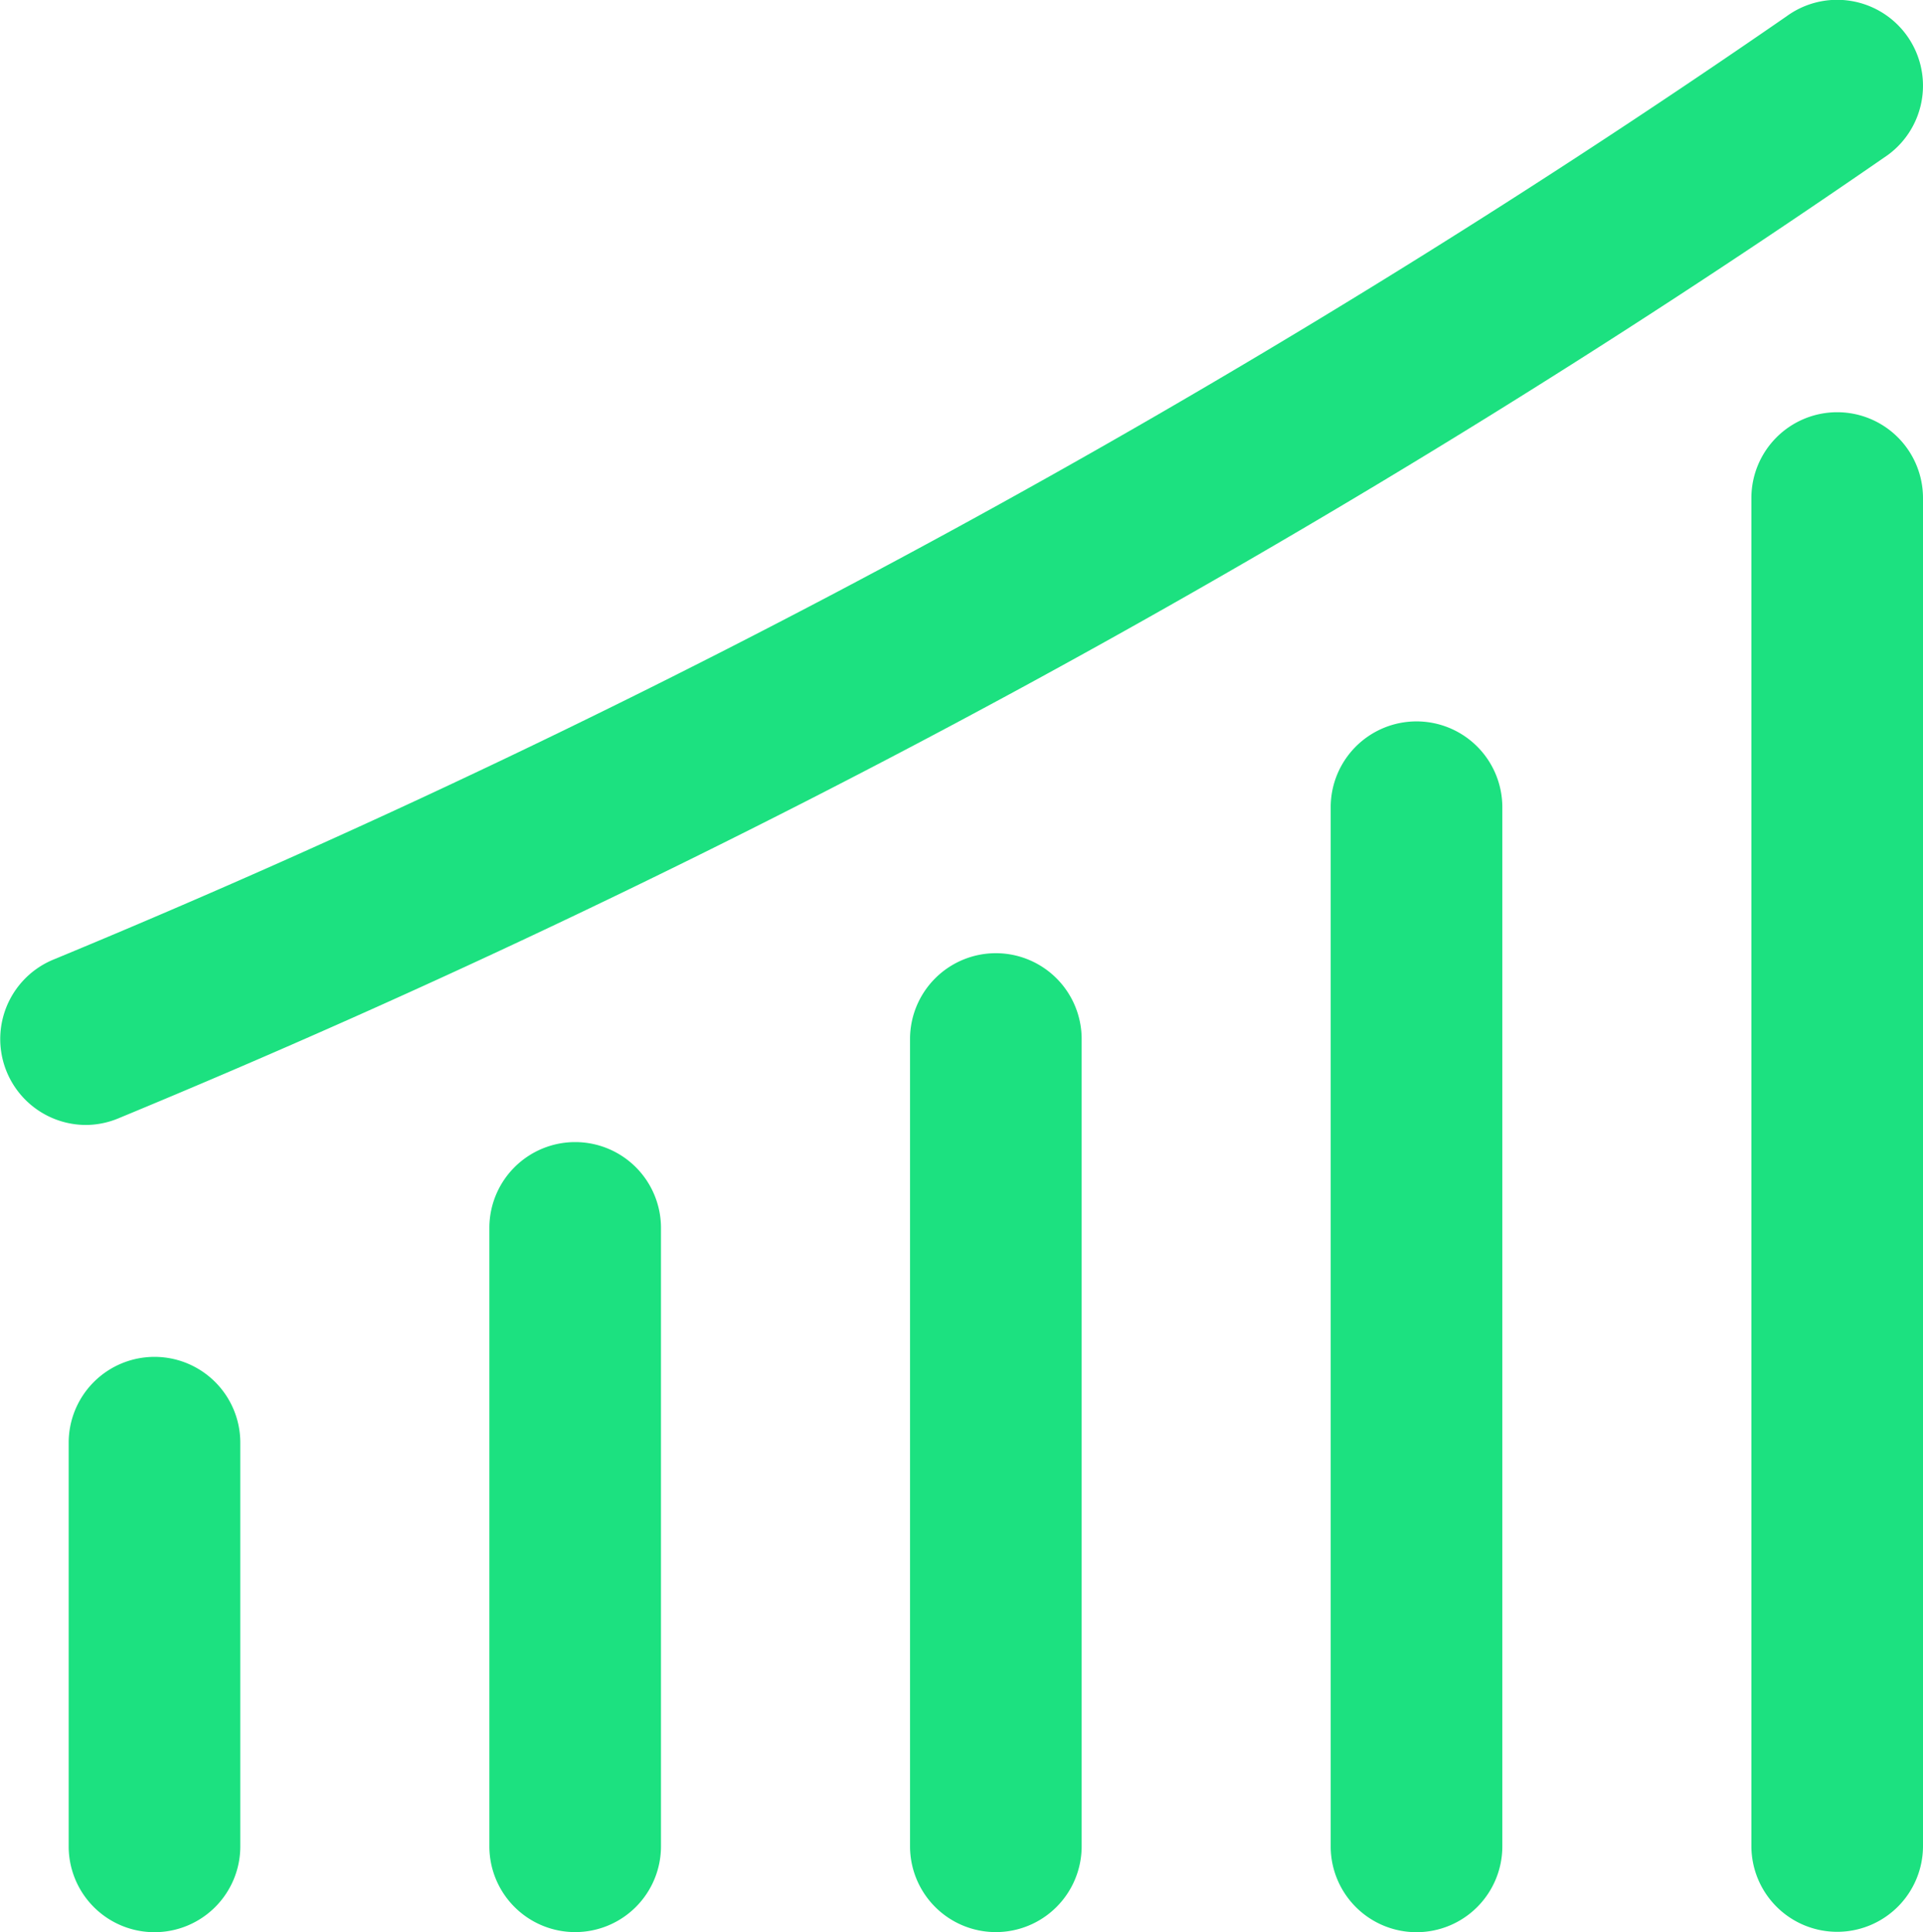 <svg xmlns="http://www.w3.org/2000/svg" width="19.99" height="20.08" viewBox="0 0 19.99 20.08"><g transform="translate(-958.582 -3354.177)"><path d="M0,5.087a.892.892,0,0,1-.892-.892V0A.892.892,0,0,1,0-.892.892.892,0,0,1,.892,0V4.194A.892.892,0,0,1,0,5.087Z" transform="translate(960.188 3369.17)" fill="#1ce180"/><path d="M0,7.318a.892.892,0,0,1-.892-.892V0A.892.892,0,0,1,0-.892.892.892,0,0,1,.892,0V6.425A.892.892,0,0,1,0,7.318Z" transform="translate(964.561 3366.938)" fill="#1ce180"/><path d="M0,9.281a.892.892,0,0,1-.892-.892V0A.892.892,0,0,1,0-.892.892.892,0,0,1,.892,0V8.389A.892.892,0,0,1,0,9.281Z" transform="translate(968.934 3364.975)" fill="#1ce180"/><path d="M0,11.691A.892.892,0,0,1-.892,10.8V0A.892.892,0,0,1,0-.892.892.892,0,0,1,.892,0V10.8A.892.892,0,0,1,0,11.691Z" transform="translate(973.307 3362.566)" fill="#1ce180"/><path d="M0,14.9a.892.892,0,0,1-.892-.892V0A.892.892,0,0,1,0-.892.892.892,0,0,1,.892,0V14.011A.892.892,0,0,1,0,14.9Z" transform="translate(977.68 3359.353)" fill="#1ce180"/><path d="M959.475,3365.868a.893.893,0,0,1-.332-1.721,96.634,96.634,0,0,0,18.01-9.8.892.892,0,1,1,1.053,1.441,98.6,98.6,0,0,1-18.4,10.014A.89.89,0,0,1,959.475,3365.868Z" fill="#1ce180"/></g></svg>